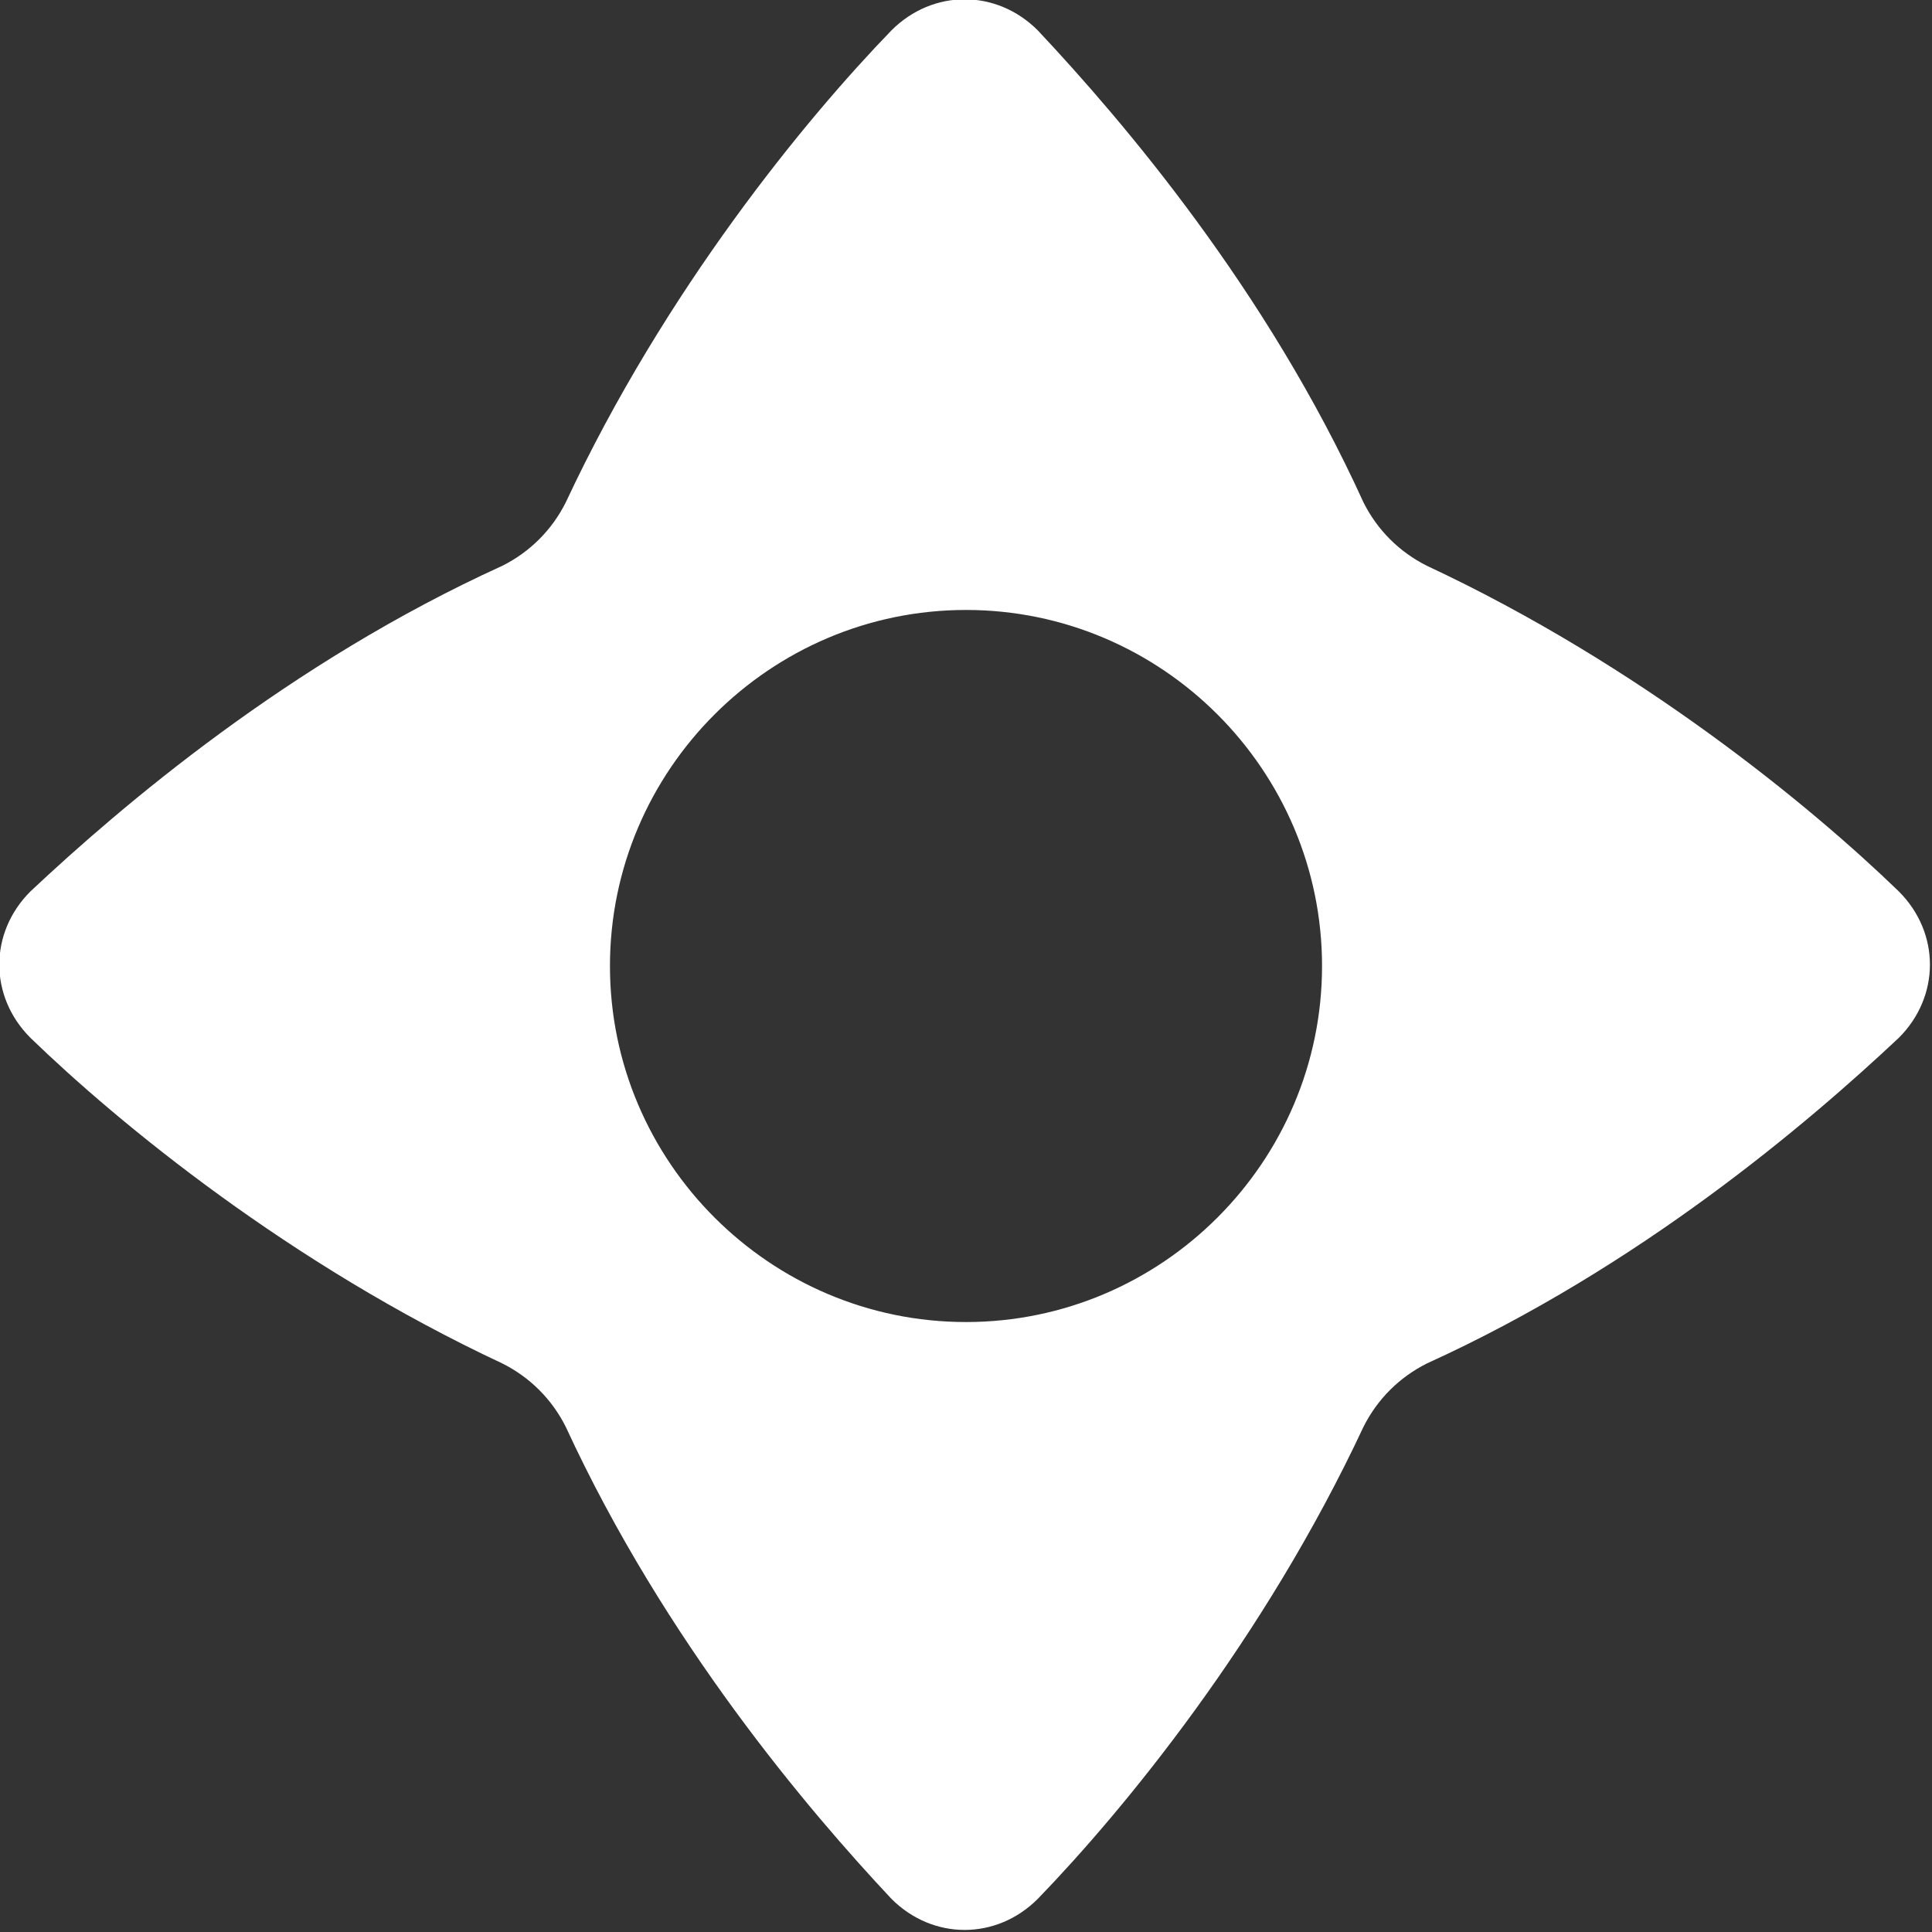 <?xml version="1.0" encoding="utf-8"?>
<!-- Generator: Adobe Illustrator 28.2.0, SVG Export Plug-In . SVG Version: 6.00 Build 0)  -->
<svg version="1.1" id="Layer_1" xmlns="http://www.w3.org/2000/svg" xmlns:xlink="http://www.w3.org/1999/xlink" x="0px" y="0px"
	 viewBox="0 0 70 70" style="enable-background:new 0 0 70 70;" xml:space="preserve">
<rect x="0" y="0" width="70" height="70" fill="#333333" stroke="none"/>
<style type="text/css">
	.st0{fill-rule:evenodd;clip-rule:evenodd;fill:#FFFFFF;}
</style>
<path class="st0" d="M20.5,51.7c-0.5-1-1.3-1.8-2.3-2.3c-7.7-3.6-13.9-8.7-17.1-11.8c-1.5-1.5-1.5-3.8,0-5.3
	c3.3-3.1,9.4-8.3,17.1-11.8c1-0.5,1.8-1.3,2.3-2.3c3.6-7.7,8.7-13.9,11.8-17.1c1.5-1.5,3.8-1.5,5.3,0c3.1,3.3,8.3,9.4,11.8,17.1
	c0.5,1,1.3,1.8,2.3,2.3c7.7,3.6,13.9,8.7,17.1,11.8c1.5,1.5,1.5,3.8,0,5.3c-3.3,3.1-9.4,8.3-17.1,11.8c-1,0.5-1.8,1.3-2.3,2.3
	c-3.6,7.7-8.7,13.9-11.8,17.1c-1.5,1.5-3.8,1.5-5.3,0C29.3,65.6,24.1,59.5,20.5,51.7z M35,47.9c7.1,0,12.9-5.8,12.9-12.9
	c0-7.1-5.8-12.9-12.9-12.9c-7.1,0-12.9,5.8-12.9,12.9C22.1,42.1,27.9,47.9,35,47.9z"/>
</svg>
